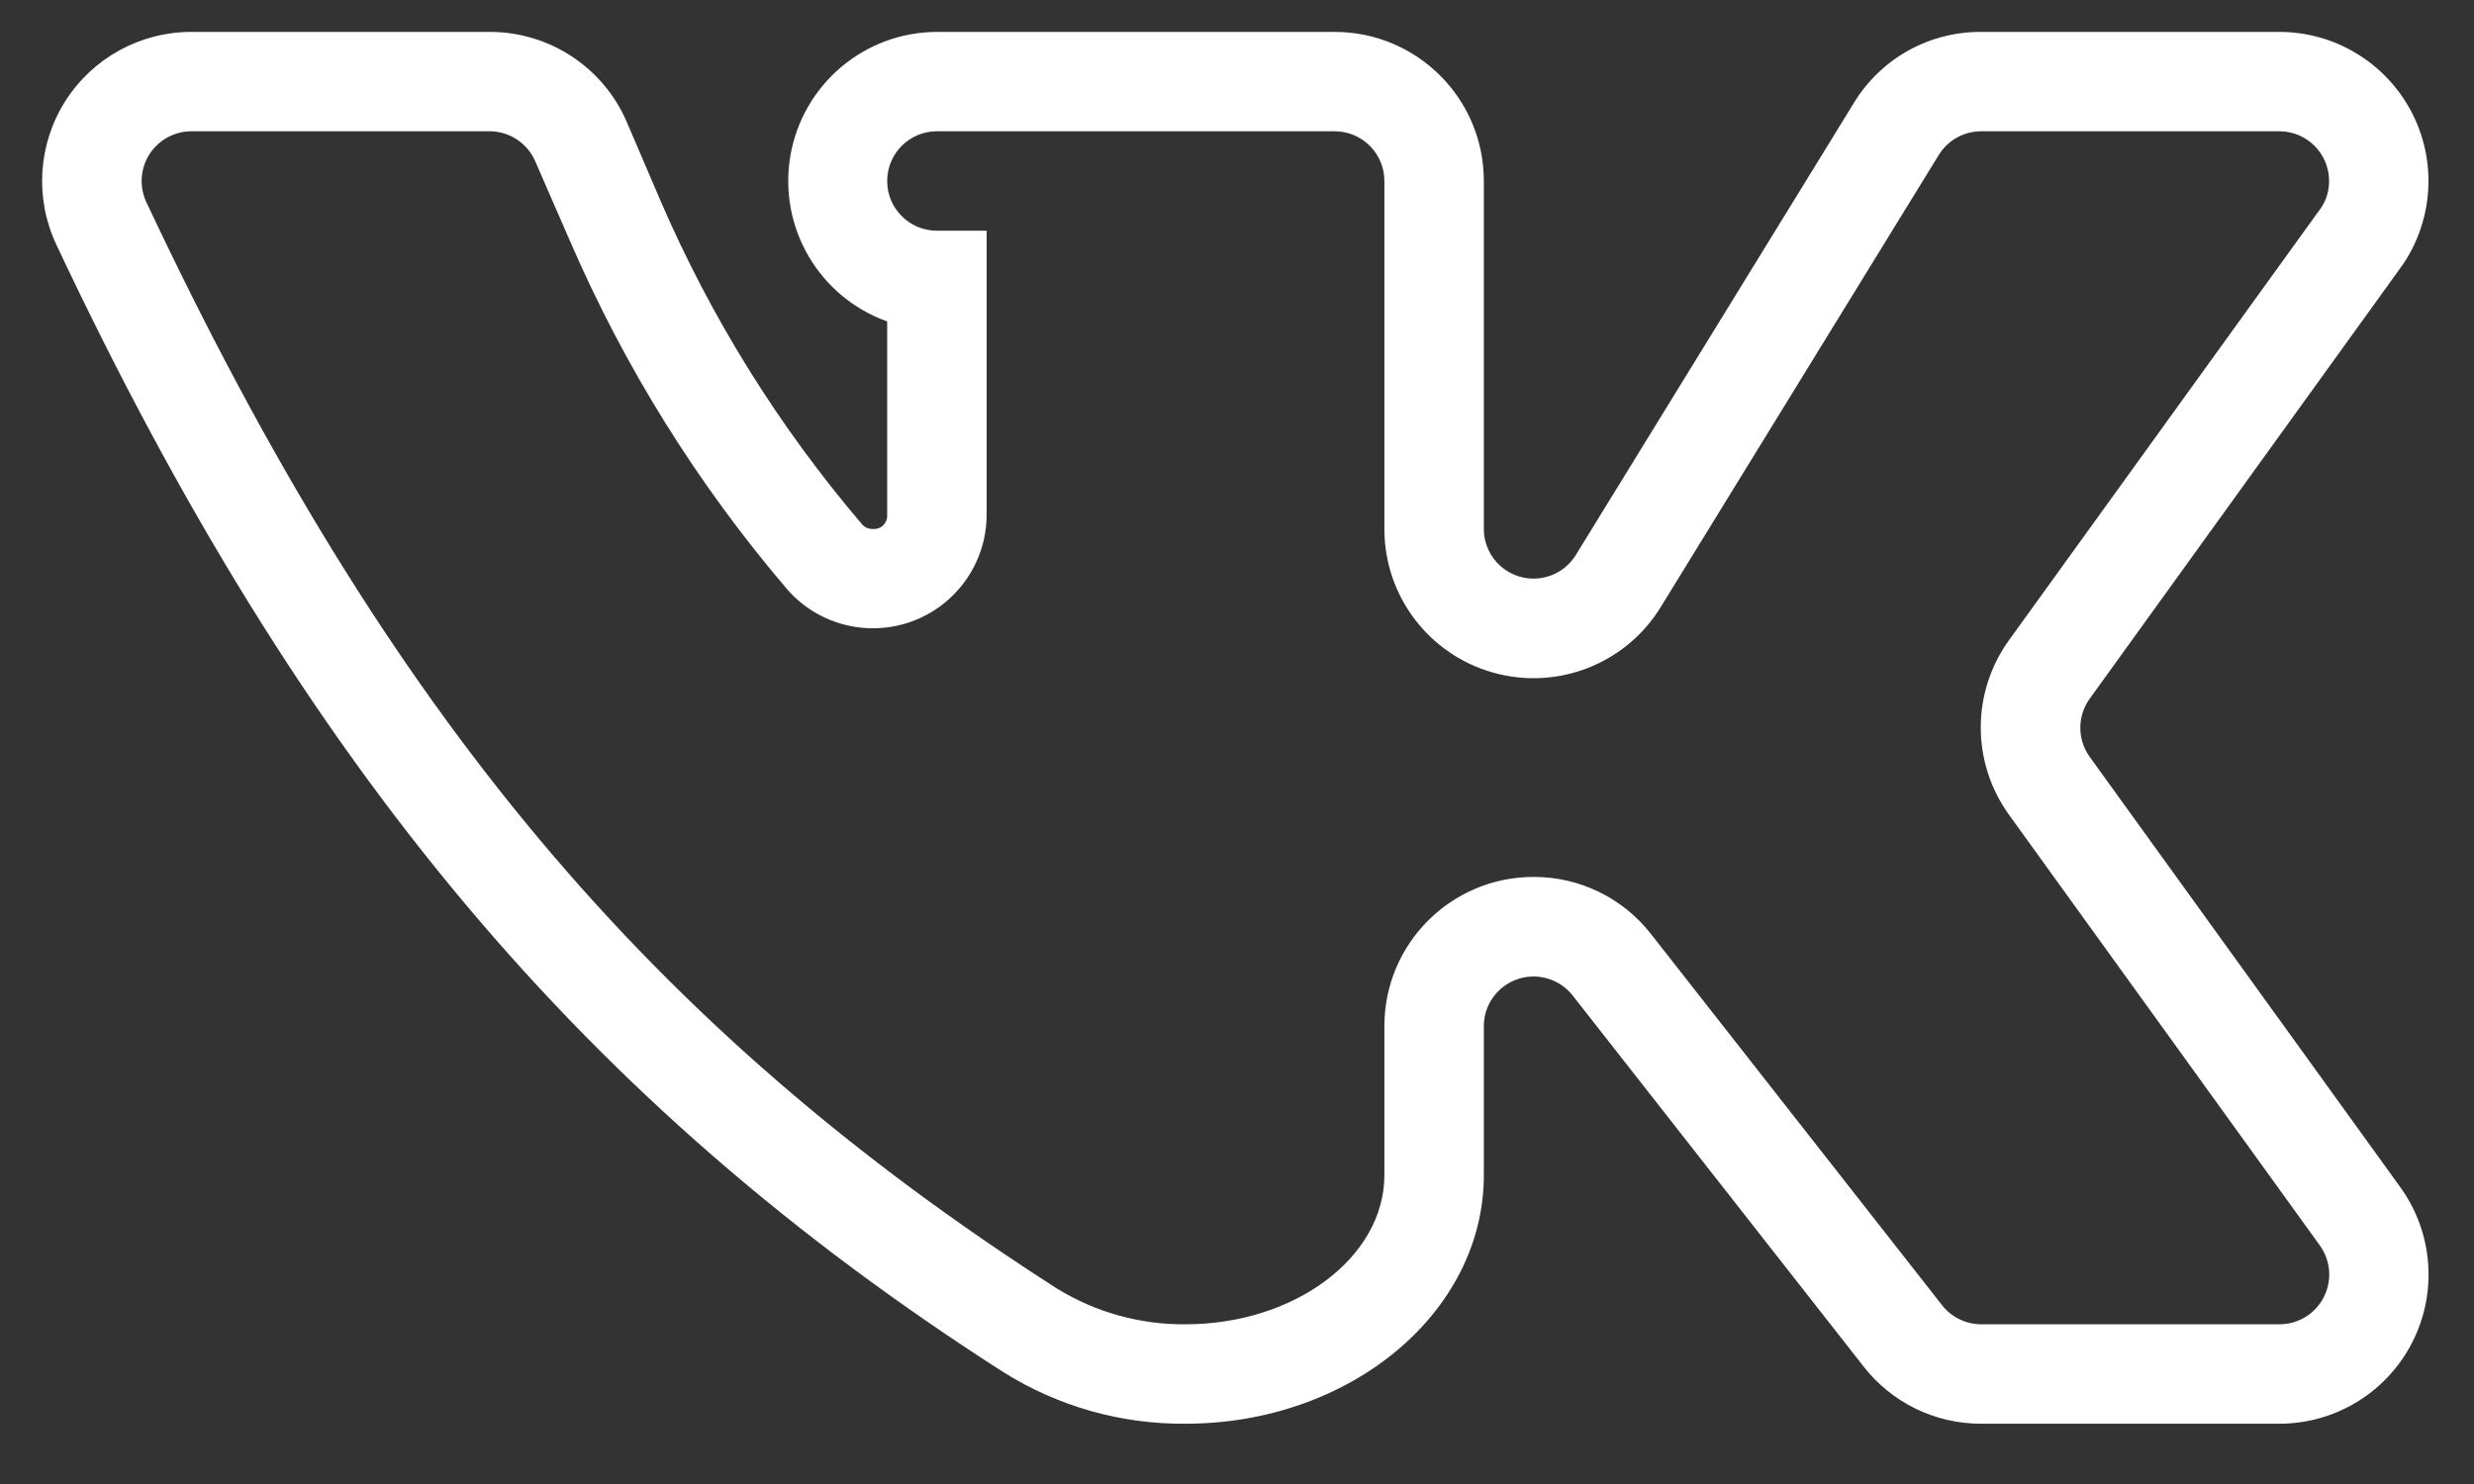 <?xml version="1.0" encoding="UTF-8"?> <svg xmlns="http://www.w3.org/2000/svg" width="40" height="24" viewBox="0 0 40 24" fill="none"><rect x="0" y="0" width="40" height="24" fill="#333333" stroke="none"/> <path d="M36.853 23.025L32.03 23.025C31.288 23.026 30.587 22.685 30.131 22.1L25.428 16.101C25.217 15.831 24.858 15.725 24.534 15.836C24.21 15.947 23.992 16.251 23.991 16.593L23.991 19.005C23.991 21.226 21.83 23.025 19.168 23.025C18.127 23.034 17.105 22.745 16.223 22.191C9.471 17.869 4.888 12.413 0.909 3.952C0.559 3.206 0.614 2.332 1.056 1.635C1.498 0.939 2.265 0.517 3.09 0.516L7.913 0.516C8.878 0.513 9.752 1.086 10.134 1.973L10.676 3.239C11.496 5.141 12.597 6.909 13.942 8.484C13.986 8.531 14.049 8.557 14.113 8.555C14.172 8.56 14.232 8.54 14.275 8.5C14.319 8.46 14.345 8.403 14.344 8.344L14.344 5.198C13.241 4.804 12.581 3.674 12.779 2.519C12.977 1.365 13.977 0.519 15.148 0.516L21.579 0.516C22.911 0.516 23.991 1.595 23.991 2.927L23.991 8.555C23.991 8.914 24.23 9.229 24.575 9.327C24.921 9.425 25.289 9.282 25.478 8.976L29.97 1.671C30.405 0.95 31.188 0.511 32.03 0.516L36.853 0.516C37.744 0.516 38.562 1.008 38.981 1.795C39.4 2.581 39.35 3.535 38.853 4.274L33.788 11.298C33.584 11.579 33.584 11.961 33.788 12.242L38.813 19.206C39.34 19.941 39.412 20.909 38.999 21.714C38.586 22.519 37.758 23.025 36.853 23.025ZM24.795 14.182C25.537 14.18 26.238 14.521 26.694 15.106L31.397 21.105C31.549 21.301 31.782 21.416 32.03 21.417L36.853 21.417C37.156 21.418 37.434 21.248 37.571 20.979C37.709 20.709 37.684 20.386 37.506 20.14L32.482 13.177C31.873 12.334 31.873 11.196 32.482 10.353L37.536 3.349C37.616 3.223 37.658 3.077 37.657 2.927C37.657 2.483 37.297 2.123 36.853 2.123L32.03 2.123C31.751 2.124 31.493 2.268 31.347 2.505L26.855 9.811C26.293 10.734 25.184 11.171 24.142 10.878C23.101 10.586 22.382 9.636 22.383 8.555L22.383 2.927C22.383 2.483 22.023 2.123 21.579 2.123L15.148 2.123C14.704 2.123 14.344 2.483 14.344 2.927C14.344 3.371 14.704 3.731 15.148 3.731L15.952 3.731L15.952 8.344C15.943 9.106 15.464 9.784 14.748 10.048C14.032 10.311 13.227 10.105 12.726 9.529C11.278 7.833 10.092 5.93 9.209 3.882L8.657 2.616C8.531 2.317 8.238 2.122 7.913 2.123L3.09 2.123C2.816 2.125 2.561 2.266 2.414 2.498C2.268 2.73 2.25 3.021 2.366 3.269C6.255 11.539 10.526 16.634 17.097 20.844C17.72 21.225 18.438 21.424 19.168 21.417C20.936 21.417 22.383 20.331 22.383 19.005L22.383 16.593C22.383 15.261 23.463 14.182 24.795 14.182Z" fill="white"></path> </svg> 